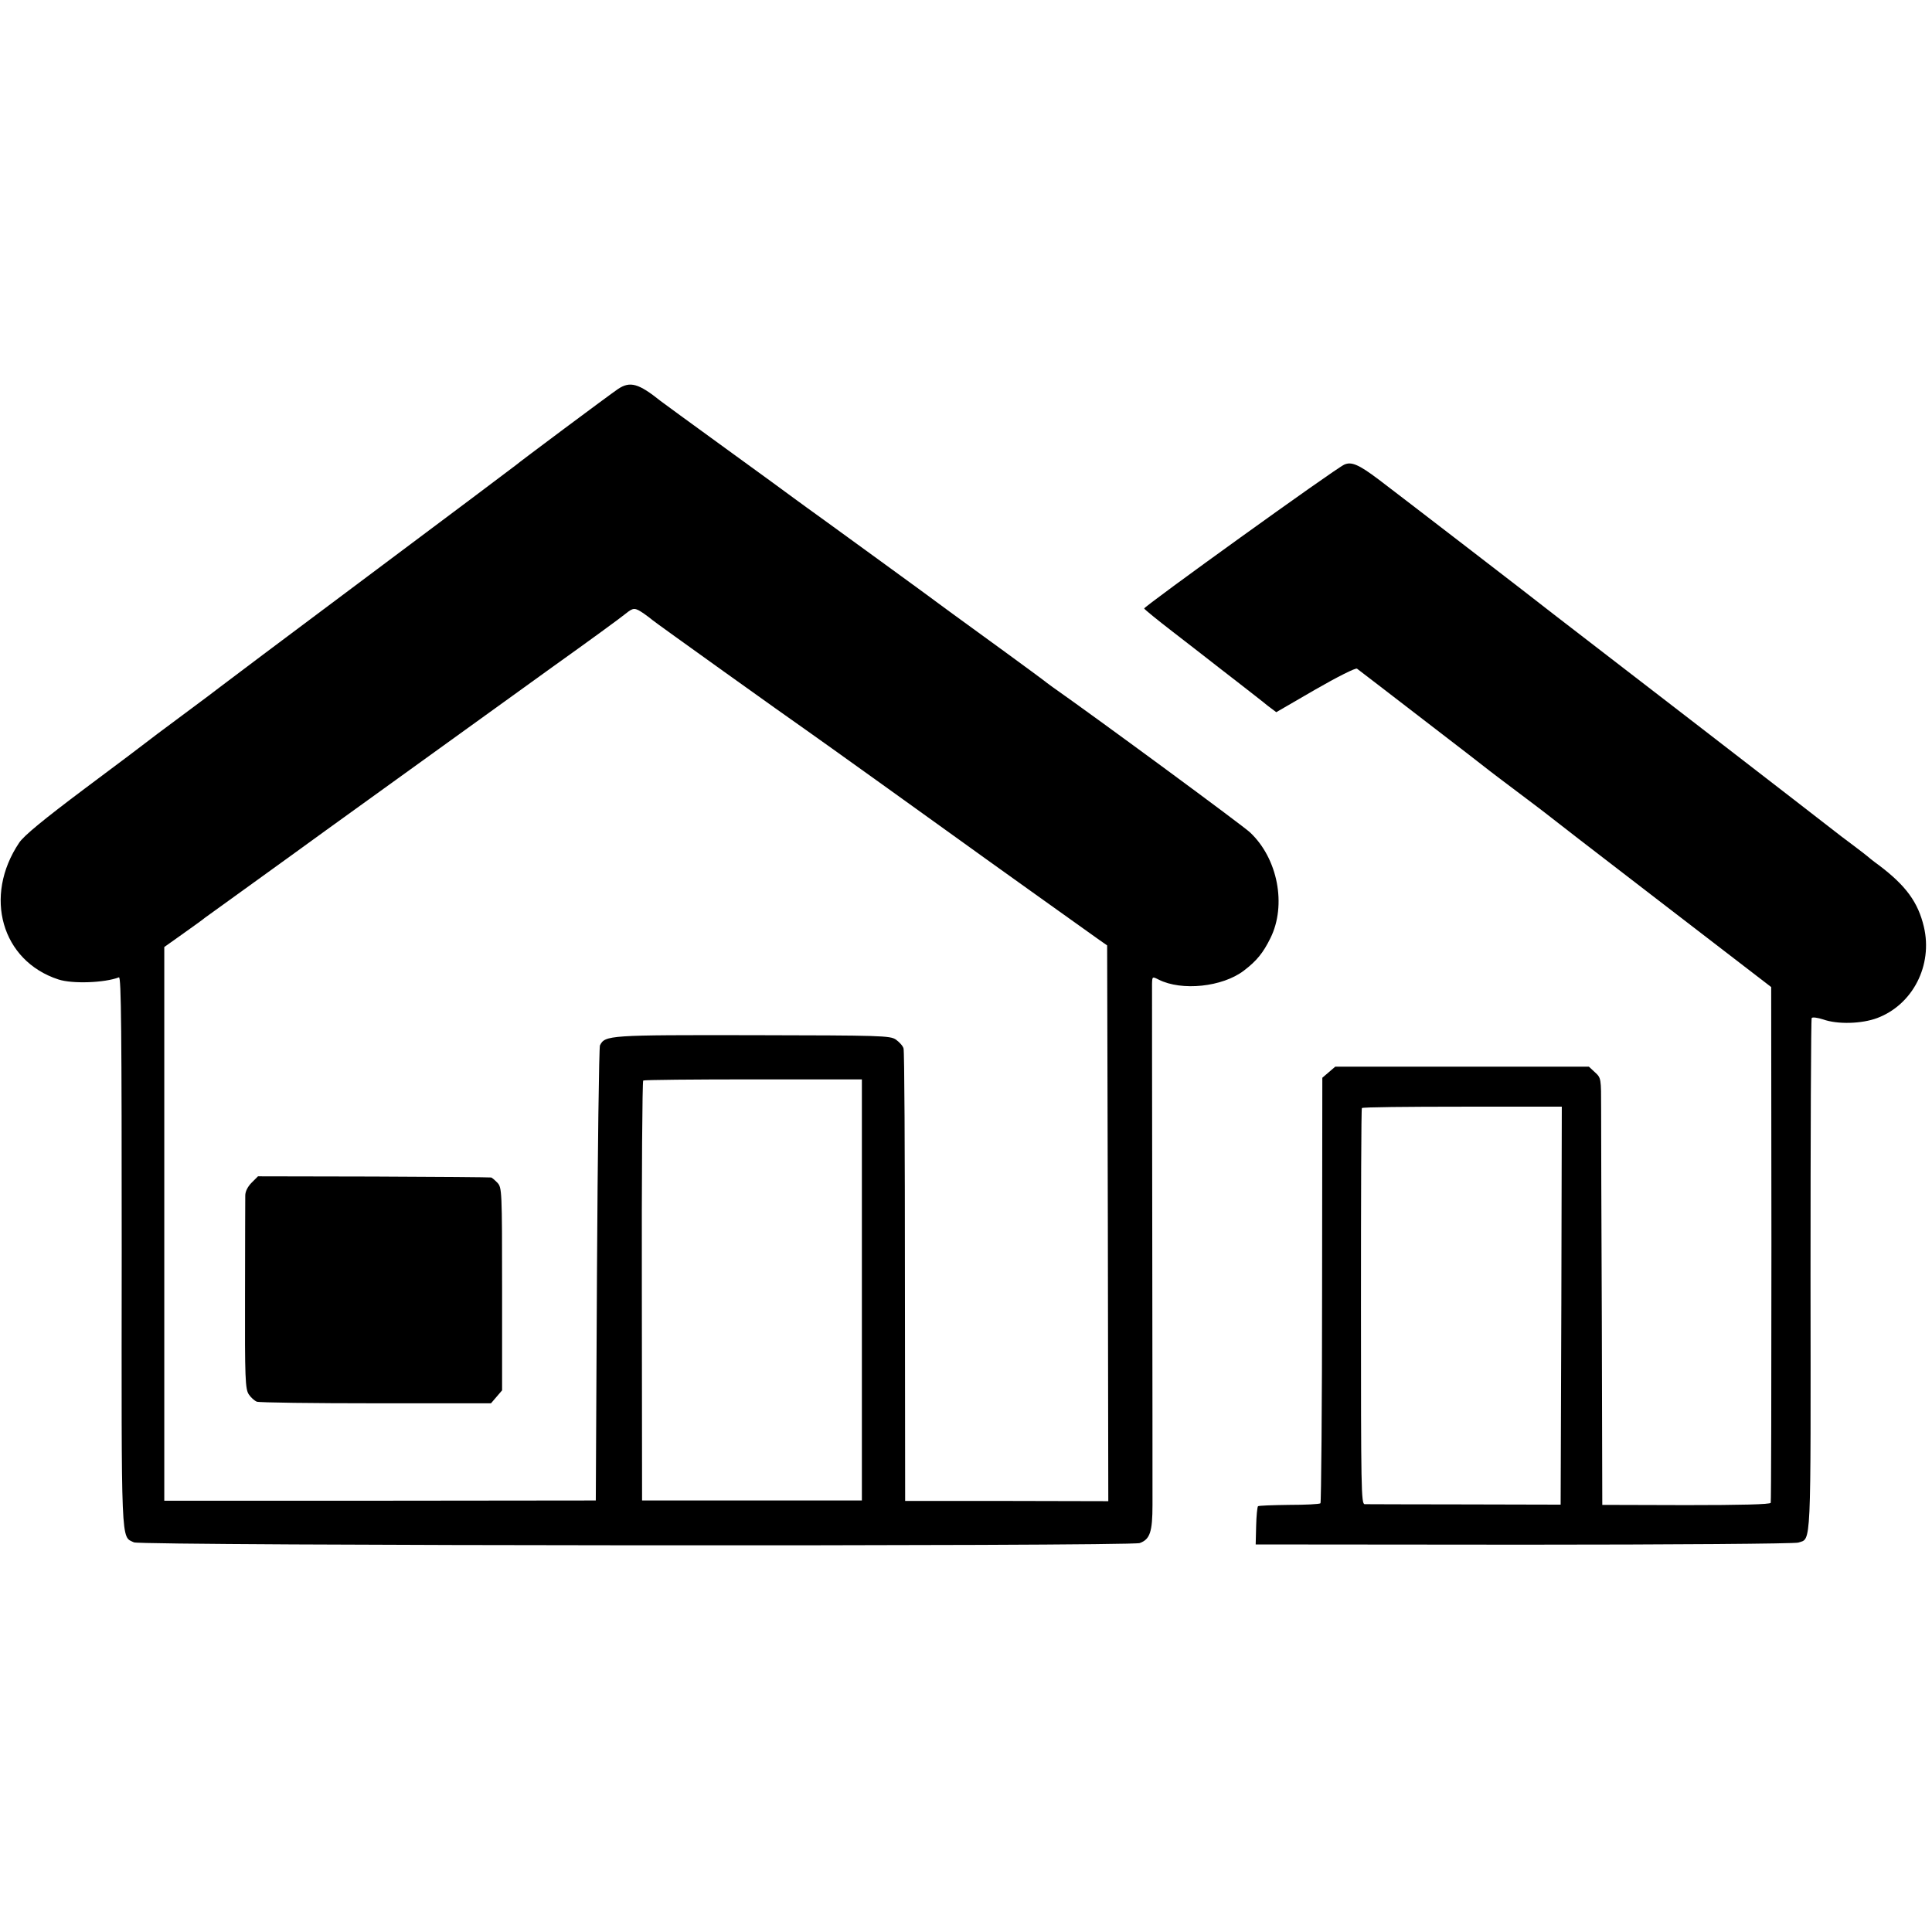 <?xml version="1.0" standalone="no"?>
<!DOCTYPE svg PUBLIC "-//W3C//DTD SVG 20010904//EN"
 "http://www.w3.org/TR/2001/REC-SVG-20010904/DTD/svg10.dtd">
<svg version="1.0" xmlns="http://www.w3.org/2000/svg"
 width="835pt" height="835pt" viewBox="0 0 835 835"
 preserveAspectRatio="xMidYMid meet">
<g transform="translate(0,835) scale(0.1,-0.1)"
fill="#000000" stroke="none">
<path d="M2670 6668 c-37 -25 -431 -319 -440 -328 -3 -3 -291 -219 -640 -480
-349 -261 -637 -477 -640 -480 -3 -3 -75 -57 -160 -120 -85 -63 -157 -117
-160 -120 -3 -3 -120 -91 -262 -197 -180 -135 -265 -205 -285 -235 -156 -232
-76 -511 169 -591 60 -20 200 -15 262 9 10 4 12 -234 12 -1183 -1 -1291 -4
-1232 53 -1259 29 -15 4310 -18 4347 -3 44 16 55 48 55 165 0 60 0 584 -1
1164 -1 580 -1 1070 -1 1088 1 32 1 32 29 18 99 -50 275 -32 368 39 55 42 83
76 115 141 70 142 32 343 -88 456 -29 28 -655 489 -853 628 -19 14 -37 27 -40
30 -4 4 -290 213 -405 296 -11 8 -67 49 -125 92 -106 77 -167 122 -400 291
-69 50 -136 98 -149 108 -13 10 -146 107 -295 215 -149 108 -276 201 -281 205
-95 76 -132 87 -185 51z m113 -970 c18 -13 34 -25 37 -28 4 -5 591 -425 665
-476 28 -19 625 -447 670 -480 56 -41 556 -398 590 -422 l40 -28 3 -1201 2
-1201 -439 1 -439 0 -1 969 c0 532 -2 977 -6 987 -3 11 -18 27 -33 38 -25 17
-62 18 -617 19 -623 1 -640 0 -662 -44 -4 -9 -10 -456 -13 -992 l-5 -975 -932
-1 -933 0 0 1196 0 1197 83 59 c45 32 87 62 92 67 9 6 59 43 140 101 118 85
374 270 390 282 25 18 599 432 975 703 157 112 298 215 313 228 35 28 40 28
80 1z m942 -2923 l0 -910 -475 0 -475 0 -1 905 c-1 498 2 907 6 910 5 3 219 5
477 5 l468 0 0 -910z"/>
<path d="M1088 3239 c-17 -17 -28 -38 -28 -56 0 -15 -1 -209 -1 -431 -1 -358
1 -405 16 -428 9 -14 25 -28 35 -32 11 -4 243 -7 516 -7 l496 0 24 28 24 28 0
438 c0 426 -1 438 -20 459 -12 12 -24 23 -28 23 -4 1 -232 3 -507 4 l-500 1
-27 -27z"/>
<path d="M5810 6342 c-39 -17 -869 -615 -865 -622 3 -5 58 -50 123 -100 64
-50 131 -101 147 -114 17 -13 75 -59 130 -101 55 -43 116 -90 135 -106 l36
-27 169 98 c94 54 175 95 180 90 6 -4 134 -103 285 -219 151 -116 282 -217
290 -224 8 -6 60 -46 115 -87 55 -41 107 -81 115 -87 8 -7 233 -181 500 -386
l485 -373 1 -1109 c0 -611 -1 -1115 -3 -1120 -2 -7 -129 -10 -366 -10 l-362 1
-2 789 c-2 435 -3 850 -3 923 0 131 0 133 -26 157 l-27 25 -548 0 -548 0 -28
-24 -28 -24 -1 -916 c0 -504 -4 -919 -7 -923 -4 -4 -66 -7 -136 -7 -71 -1
-132 -3 -134 -6 -3 -3 -7 -41 -8 -85 l-2 -80 1159 -1 c643 0 1171 4 1186 9 57
19 54 -42 53 1155 0 607 2 1107 5 1112 3 5 25 2 50 -6 62 -22 166 -19 233 6
154 58 241 228 202 394 -25 106 -77 178 -195 267 -25 18 -47 36 -50 39 -3 3
-32 25 -65 50 -33 24 -66 50 -75 57 -8 7 -278 215 -600 464 -322 248 -598 461
-615 474 -73 58 -679 524 -757 583 -85 64 -117 78 -148 64z m938 -3635 l-3
-860 -415 1 c-228 0 -423 1 -432 1 -15 1 -16 63 -16 853 0 469 1 856 4 859 2
4 197 6 434 6 l430 0 -2 -860z"/>
</g>
</svg>
